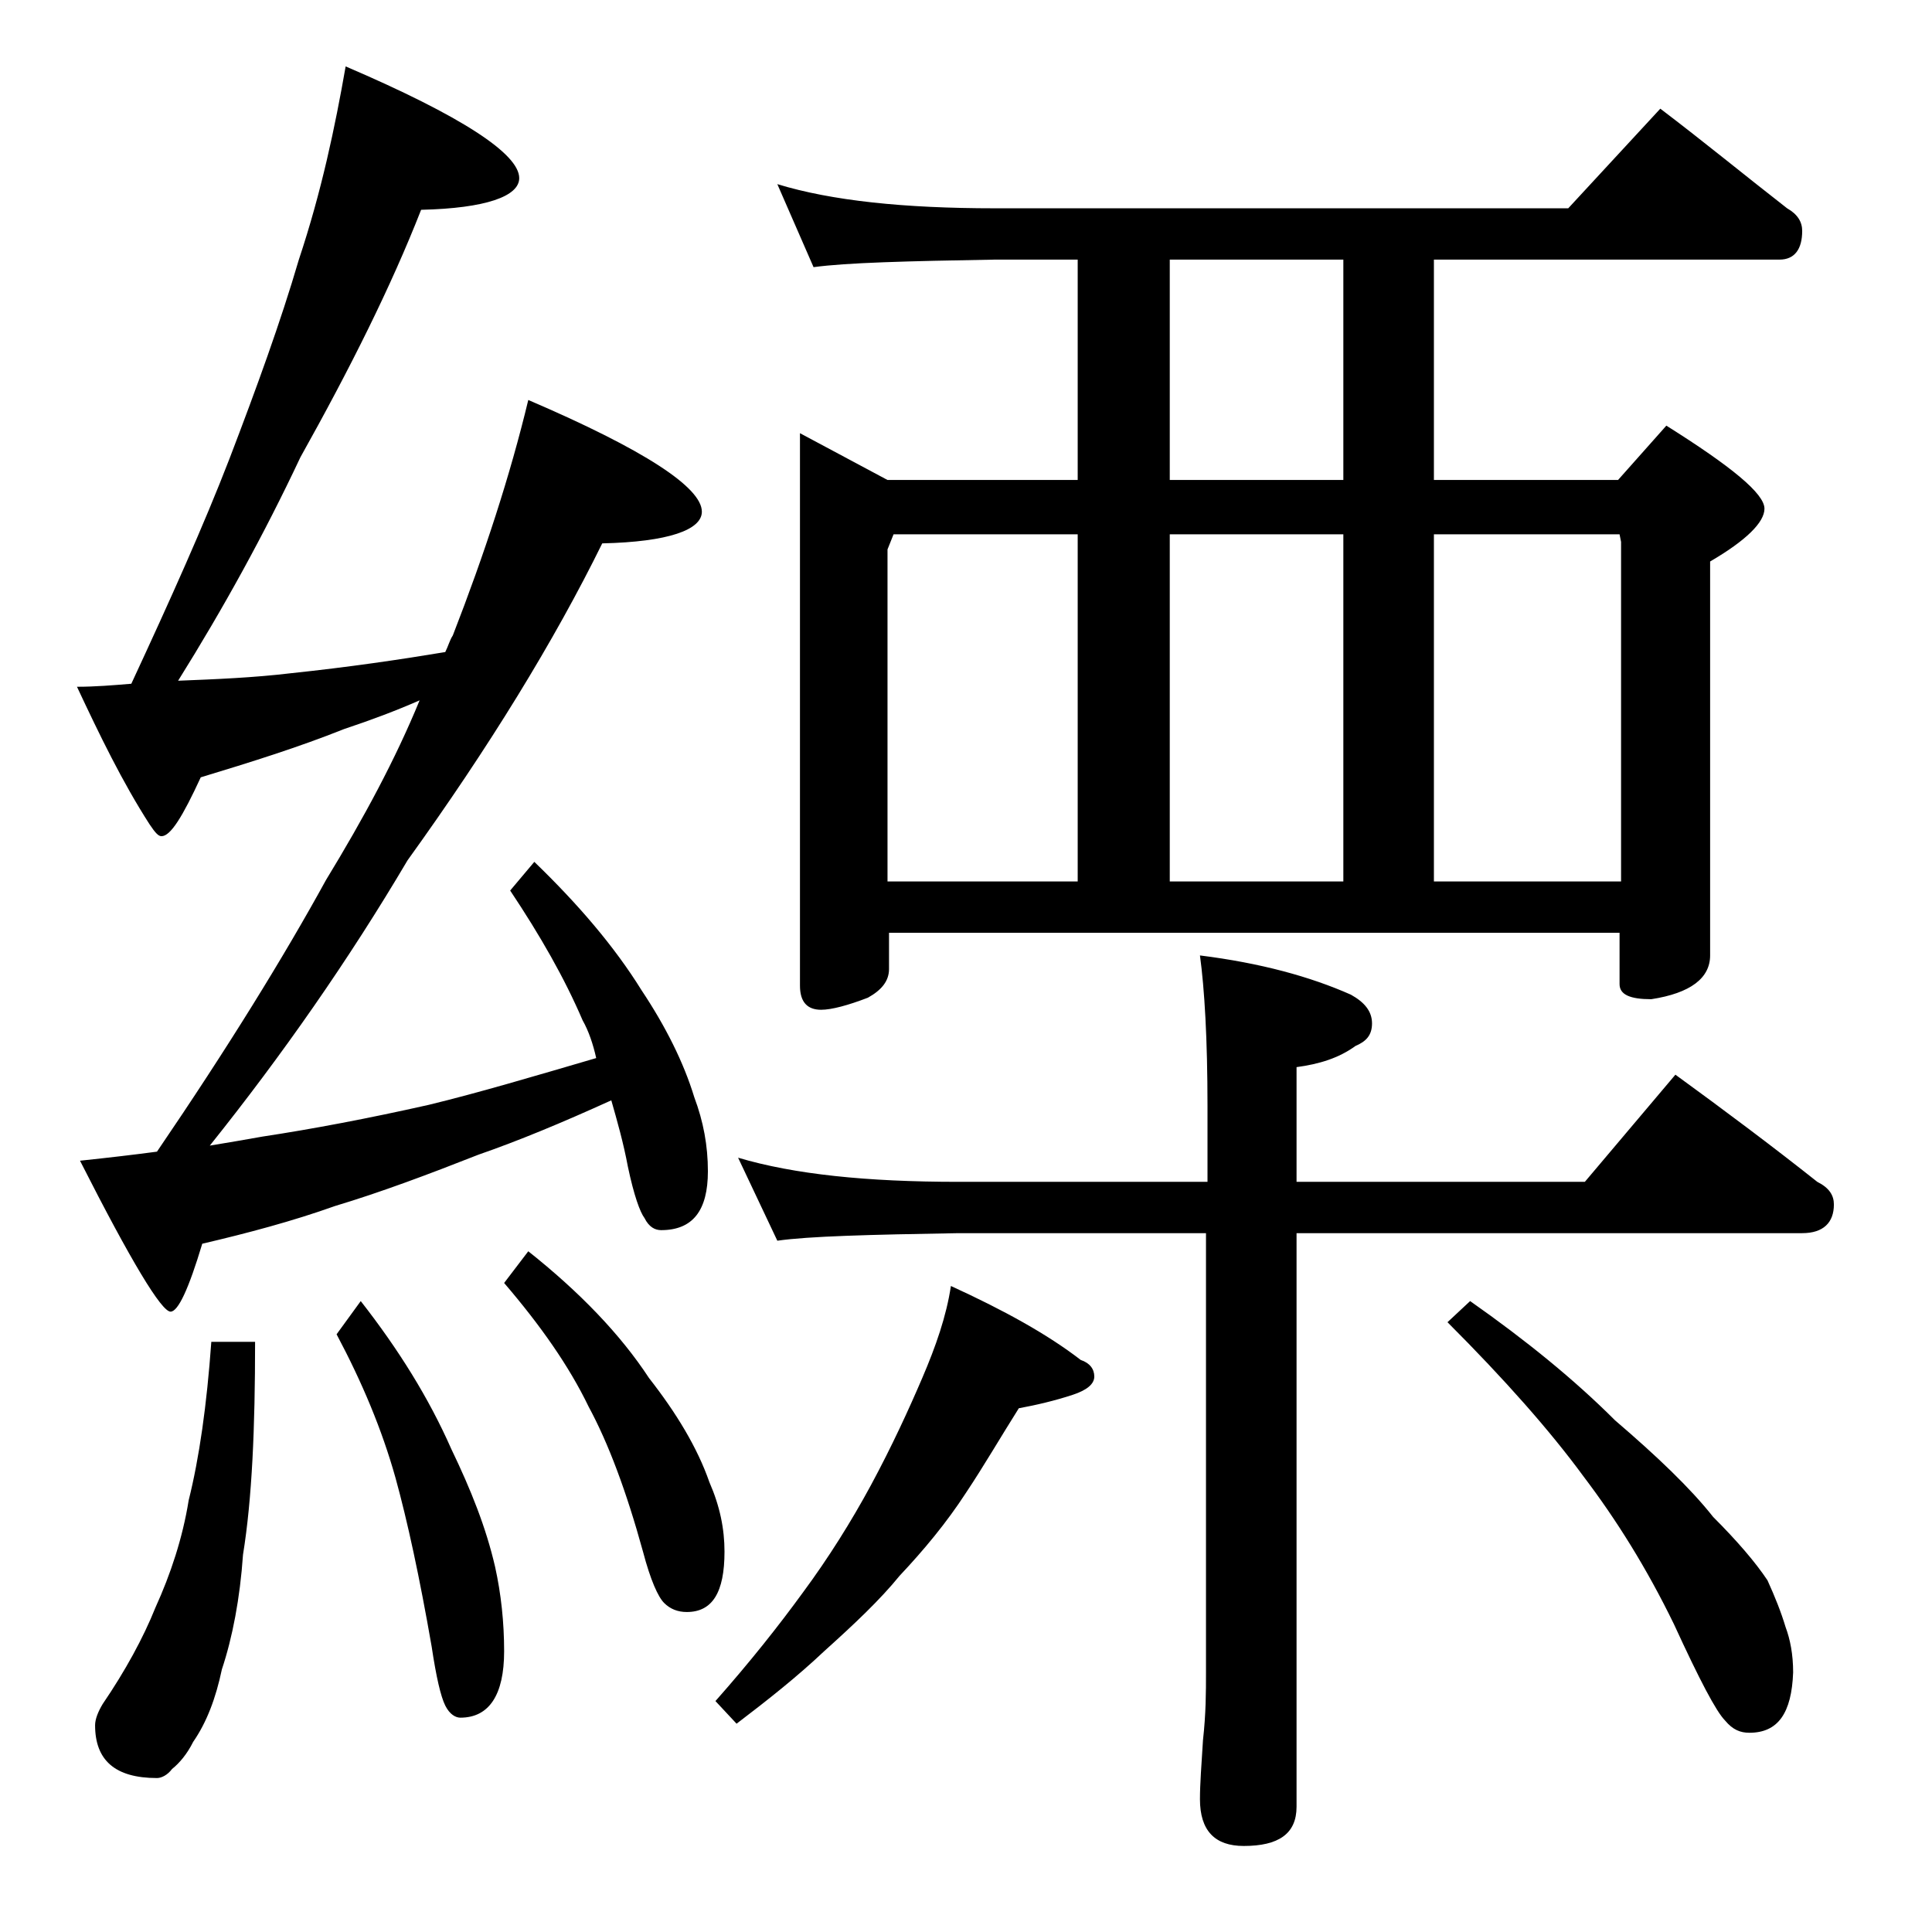 <?xml version="1.0" encoding="utf-8"?>
<!-- Generator: Adobe Illustrator 18.0.0, SVG Export Plug-In . SVG Version: 6.00 Build 0)  -->
<!DOCTYPE svg PUBLIC "-//W3C//DTD SVG 1.1//EN" "http://www.w3.org/Graphics/SVG/1.1/DTD/svg11.dtd">
<svg version="1.1" id="Layer_1" xmlns="http://www.w3.org/2000/svg" xmlns:xlink="http://www.w3.org/1999/xlink" x="0px" y="0px"
	 viewBox="0 0 128 128" enable-background="new 0 0 128 128" xml:space="preserve">
<path d="M22.9,4.4c7.7,3.3,11.5,5.8,11.5,7.4c0,1.2-2.2,2-6.5,2.1c-2,5.1-4.7,10.5-8,16.4c-2.4,5.1-5.1,10-8.1,14.8
	c2.5-0.1,5-0.2,7.5-0.5c3.8-0.4,7.2-0.9,10.2-1.4c0.2-0.4,0.3-0.8,0.5-1.1c2.1-5.4,3.8-10.6,5-15.6c7.7,3.3,11.5,5.8,11.5,7.4
	c0,1.2-2.2,2-6.6,2.1c-3.2,6.5-7.5,13.5-12.9,21c-3.9,6.6-8.3,12.9-13.1,18.9c1.2-0.2,2.4-0.4,3.5-0.6c3.3-0.5,7-1.2,11-2.1
	c3.3-0.8,7-1.9,11.1-3.1c-0.2-0.9-0.5-1.8-0.9-2.5c-1.2-2.8-2.8-5.6-4.8-8.6l1.6-1.9c2.9,2.8,5.3,5.6,7.1,8.5
	c1.6,2.4,2.8,4.8,3.5,7.1c0.6,1.6,0.9,3.2,0.9,4.9c0,2.6-1,3.9-3.1,3.9c-0.4,0-0.8-0.2-1.1-0.8c-0.3-0.4-0.7-1.5-1.1-3.4
	c-0.3-1.6-0.7-3-1.1-4.4c-3.3,1.5-6.2,2.7-8.8,3.6c-3.3,1.3-6.5,2.5-9.5,3.4c-2.8,1-5.8,1.8-8.8,2.5c-0.9,3-1.6,4.5-2.1,4.5
	c-0.6,0-2.6-3.3-6-10c1.9-0.2,3.6-0.4,5.1-0.6c4.7-6.9,8.4-12.9,11.2-18c2.5-4.1,4.6-8,6.2-11.9c-1.6,0.7-3.2,1.3-5,1.9
	c-3,1.2-6.2,2.2-9.5,3.2c-1.2,2.6-2,3.9-2.6,3.9c-0.2,0-0.4-0.2-0.8-0.8c-1.8-2.8-3.3-5.9-4.8-9.1c1.2,0,2.4-0.1,3.6-0.2
	c2.6-5.6,4.8-10.5,6.5-14.9c1.8-4.7,3.4-9.1,4.6-13.2C21.3,12.7,22.2,8.4,22.9,4.4z M14,88.9h2.9c0,5.7-0.2,10.4-0.8,14.1
	c-0.2,2.9-0.7,5.5-1.4,7.6c-0.4,1.9-1,3.5-1.9,4.8c-0.4,0.8-0.9,1.4-1.4,1.8c-0.3,0.4-0.7,0.6-1,0.6c-2.8,0-4.1-1.2-4.1-3.5
	c0-0.4,0.2-0.9,0.5-1.4c1.5-2.2,2.7-4.4,3.5-6.4c1-2.2,1.8-4.6,2.2-7.1C13.2,96.6,13.7,93.1,14,88.9z M23.9,86.2
	c2.5,3.2,4.5,6.4,6,9.8c1.3,2.7,2.3,5.2,2.9,7.8c0.4,1.8,0.6,3.7,0.6,5.6c0,2.9-1,4.4-2.9,4.4c-0.3,0-0.7-0.2-1-0.8
	c-0.3-0.6-0.6-1.9-0.9-3.9c-0.8-4.6-1.6-8.3-2.4-11.2c-0.9-3.2-2.2-6.3-3.9-9.5L23.9,86.2z M35,82.9c3.4,2.7,6.1,5.5,8,8.4
	c1.8,2.3,3.2,4.6,4,6.9c0.7,1.6,1,3.1,1,4.6c0,2.7-0.8,4-2.5,4c-0.6,0-1.1-0.2-1.5-0.6c-0.4-0.4-0.9-1.5-1.4-3.4
	c-1.1-4-2.3-7.2-3.6-9.6c-1.3-2.7-3.2-5.4-5.6-8.2L35,82.9z M63,85.2c3.5,1.6,6.4,3.2,8.6,4.9c0.6,0.2,0.9,0.6,0.9,1.1
	s-0.5,0.9-1.4,1.2c-1.2,0.4-2.5,0.7-3.6,0.9c-1.2,1.9-2.3,3.8-3.5,5.6c-1.3,2-2.8,3.8-4.4,5.5c-1.3,1.6-3,3.2-5,5
	c-1.8,1.7-3.7,3.2-5.8,4.8l-1.4-1.5c2.3-2.6,4.2-5,5.8-7.2c1.7-2.3,3.2-4.7,4.5-7.1c1.4-2.6,2.5-5,3.4-7.1
	C62,89.2,62.7,87.2,63,85.2z M48.9,76.7c3.7,1.1,8.5,1.6,14.6,1.6H80v-5c0-4.5-0.2-7.8-0.5-10c4,0.5,7.3,1.4,10,2.6
	c0.9,0.5,1.4,1.1,1.4,1.9s-0.4,1.2-1.1,1.5c-1.1,0.8-2.4,1.2-3.9,1.4v7.6H105l6-7.1c3.3,2.4,6.5,4.8,9.4,7.1
	c0.8,0.4,1.1,0.9,1.1,1.5c0,1.2-0.7,1.9-2.1,1.9H85.9v38c0,1.8-1.2,2.6-3.5,2.6c-1.9,0-2.9-1-2.9-3.1c0-1,0.1-2.3,0.2-3.9
	c0.2-1.8,0.2-3.2,0.2-4.5V81.7H63.5c-5.9,0.1-9.9,0.2-12,0.5L48.9,76.7z M51.5,12.2c3.6,1.1,8.4,1.6,14.4,1.6h38l6.1-6.6
	c2.9,2.2,5.7,4.5,8.4,6.6c0.7,0.4,1,0.9,1,1.5c0,1.2-0.5,1.9-1.5,1.9H95v14.6h12.2l3.2-3.6c4.3,2.7,6.5,4.5,6.5,5.5
	c0,0.9-1.2,2.1-3.6,3.5v26.1c0,1.5-1.3,2.5-3.9,2.9c-1.4,0-2.1-0.3-2.1-1v-3.4H58.9v2.4c0,0.8-0.5,1.4-1.4,1.9
	c-1.3,0.5-2.4,0.8-3.1,0.8c-0.9,0-1.4-0.5-1.4-1.6V28.7l5.8,3.1h12.6V17.2h-5.5c-5.8,0.1-9.8,0.2-12,0.5L51.5,12.2z M58.9,58.4h12.5
	v-23H59.2l-0.4,1V58.4z M89,31.9V17.2H77.5v14.6H89z M77.5,58.4H89v-23H77.5V58.4z M95,58.4h12.4V35.9l-0.1-0.5H95V58.4z M97.4,86.2
	c3.7,2.6,6.9,5.2,9.6,7.9c2.8,2.4,5,4.5,6.5,6.4c1.6,1.6,2.8,3,3.6,4.2c0.5,1.1,0.9,2.1,1.2,3.1c0.3,0.8,0.5,1.8,0.5,3
	c-0.1,2.7-1,4-2.9,4c-0.6,0-1.1-0.2-1.6-0.8c-0.6-0.6-1.7-2.7-3.4-6.4c-1.8-3.7-3.8-6.9-6-9.8c-2.2-3-5.2-6.4-9-10.2L97.4,86.2z"/>
</svg>
